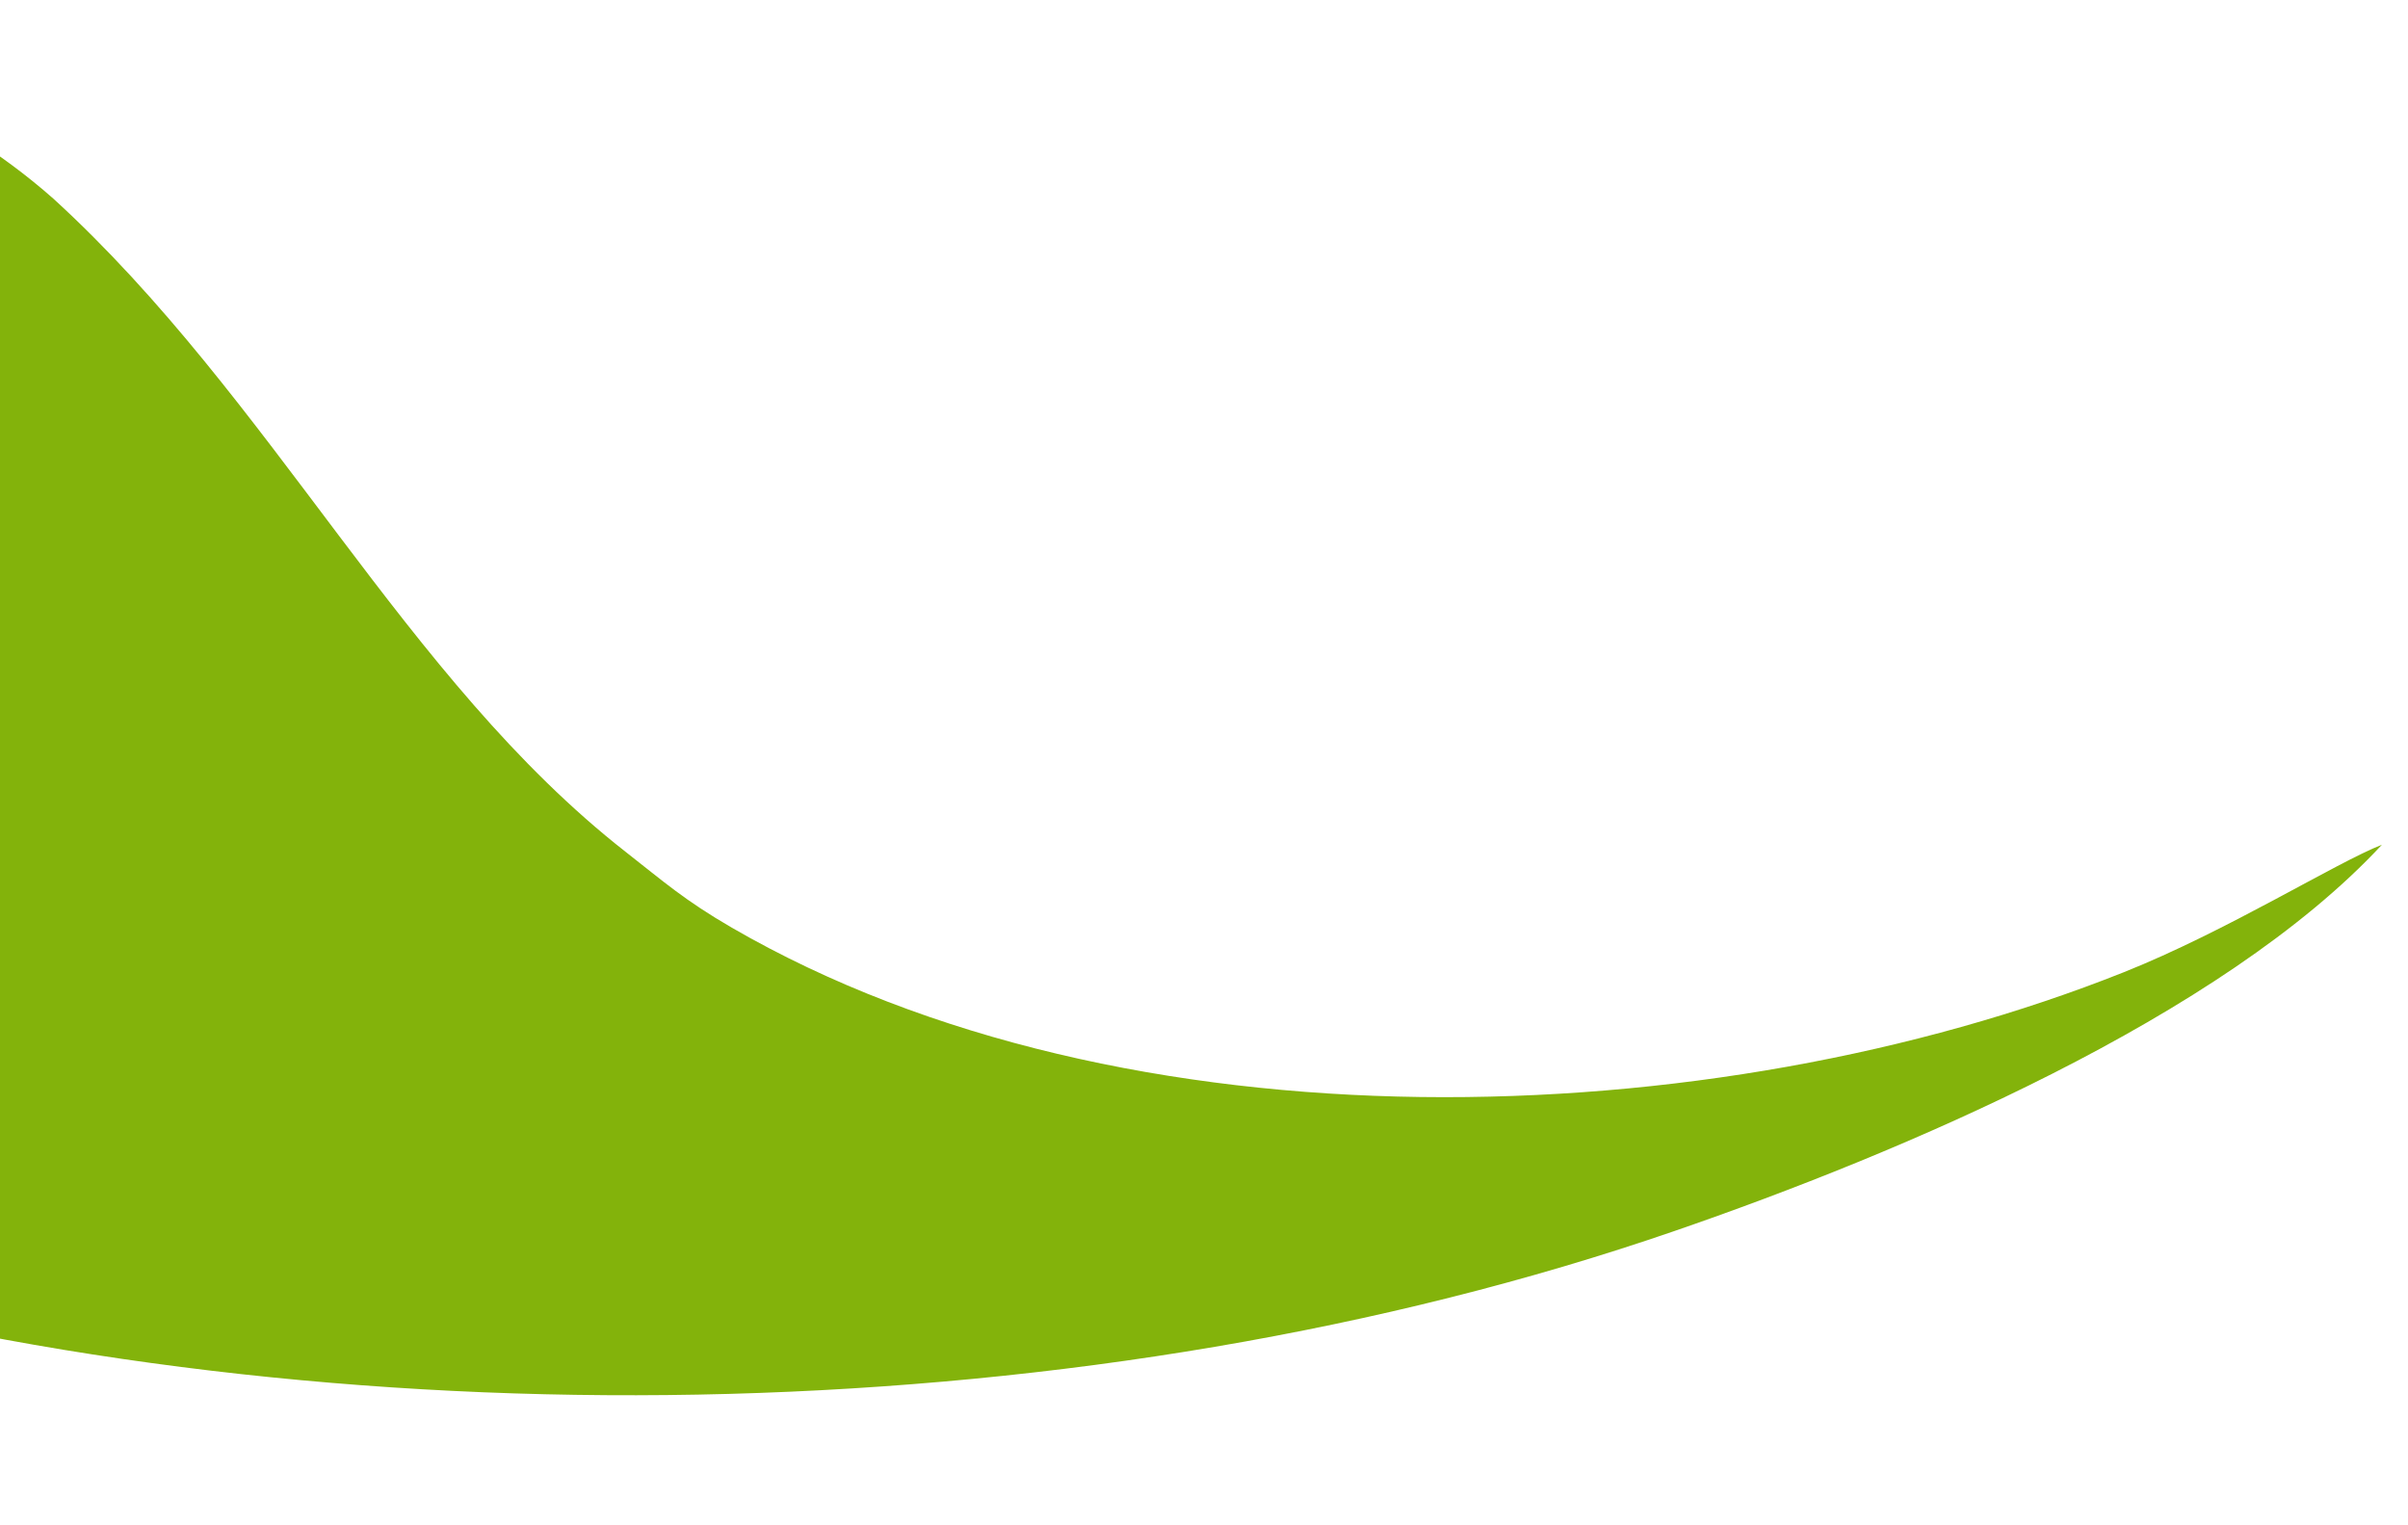 <?xml version="1.0" encoding="UTF-8"?> <svg xmlns="http://www.w3.org/2000/svg" width="540" height="342" viewBox="0 0 540 342" fill="none"> <path fill-rule="evenodd" clip-rule="evenodd" d="M11.965 44.541C5.879 39.164 -0.539 34.472 -7.102 30.363L-356 50.335C-291.043 175.909 -181.825 253.818 -49.593 289.007C82.207 324.076 244.909 321.006 375.441 276.034C426.329 258.505 498.247 228.092 534.149 189.404C523.881 193.415 499.461 208.747 476.234 218.002C383.673 254.868 252.259 259.036 164.126 208.003C153.487 201.842 148.846 197.685 140.349 191.038C90.678 152.203 61.158 89.451 11.965 44.541V44.541Z" fill="#83B30B"></path> </svg> 